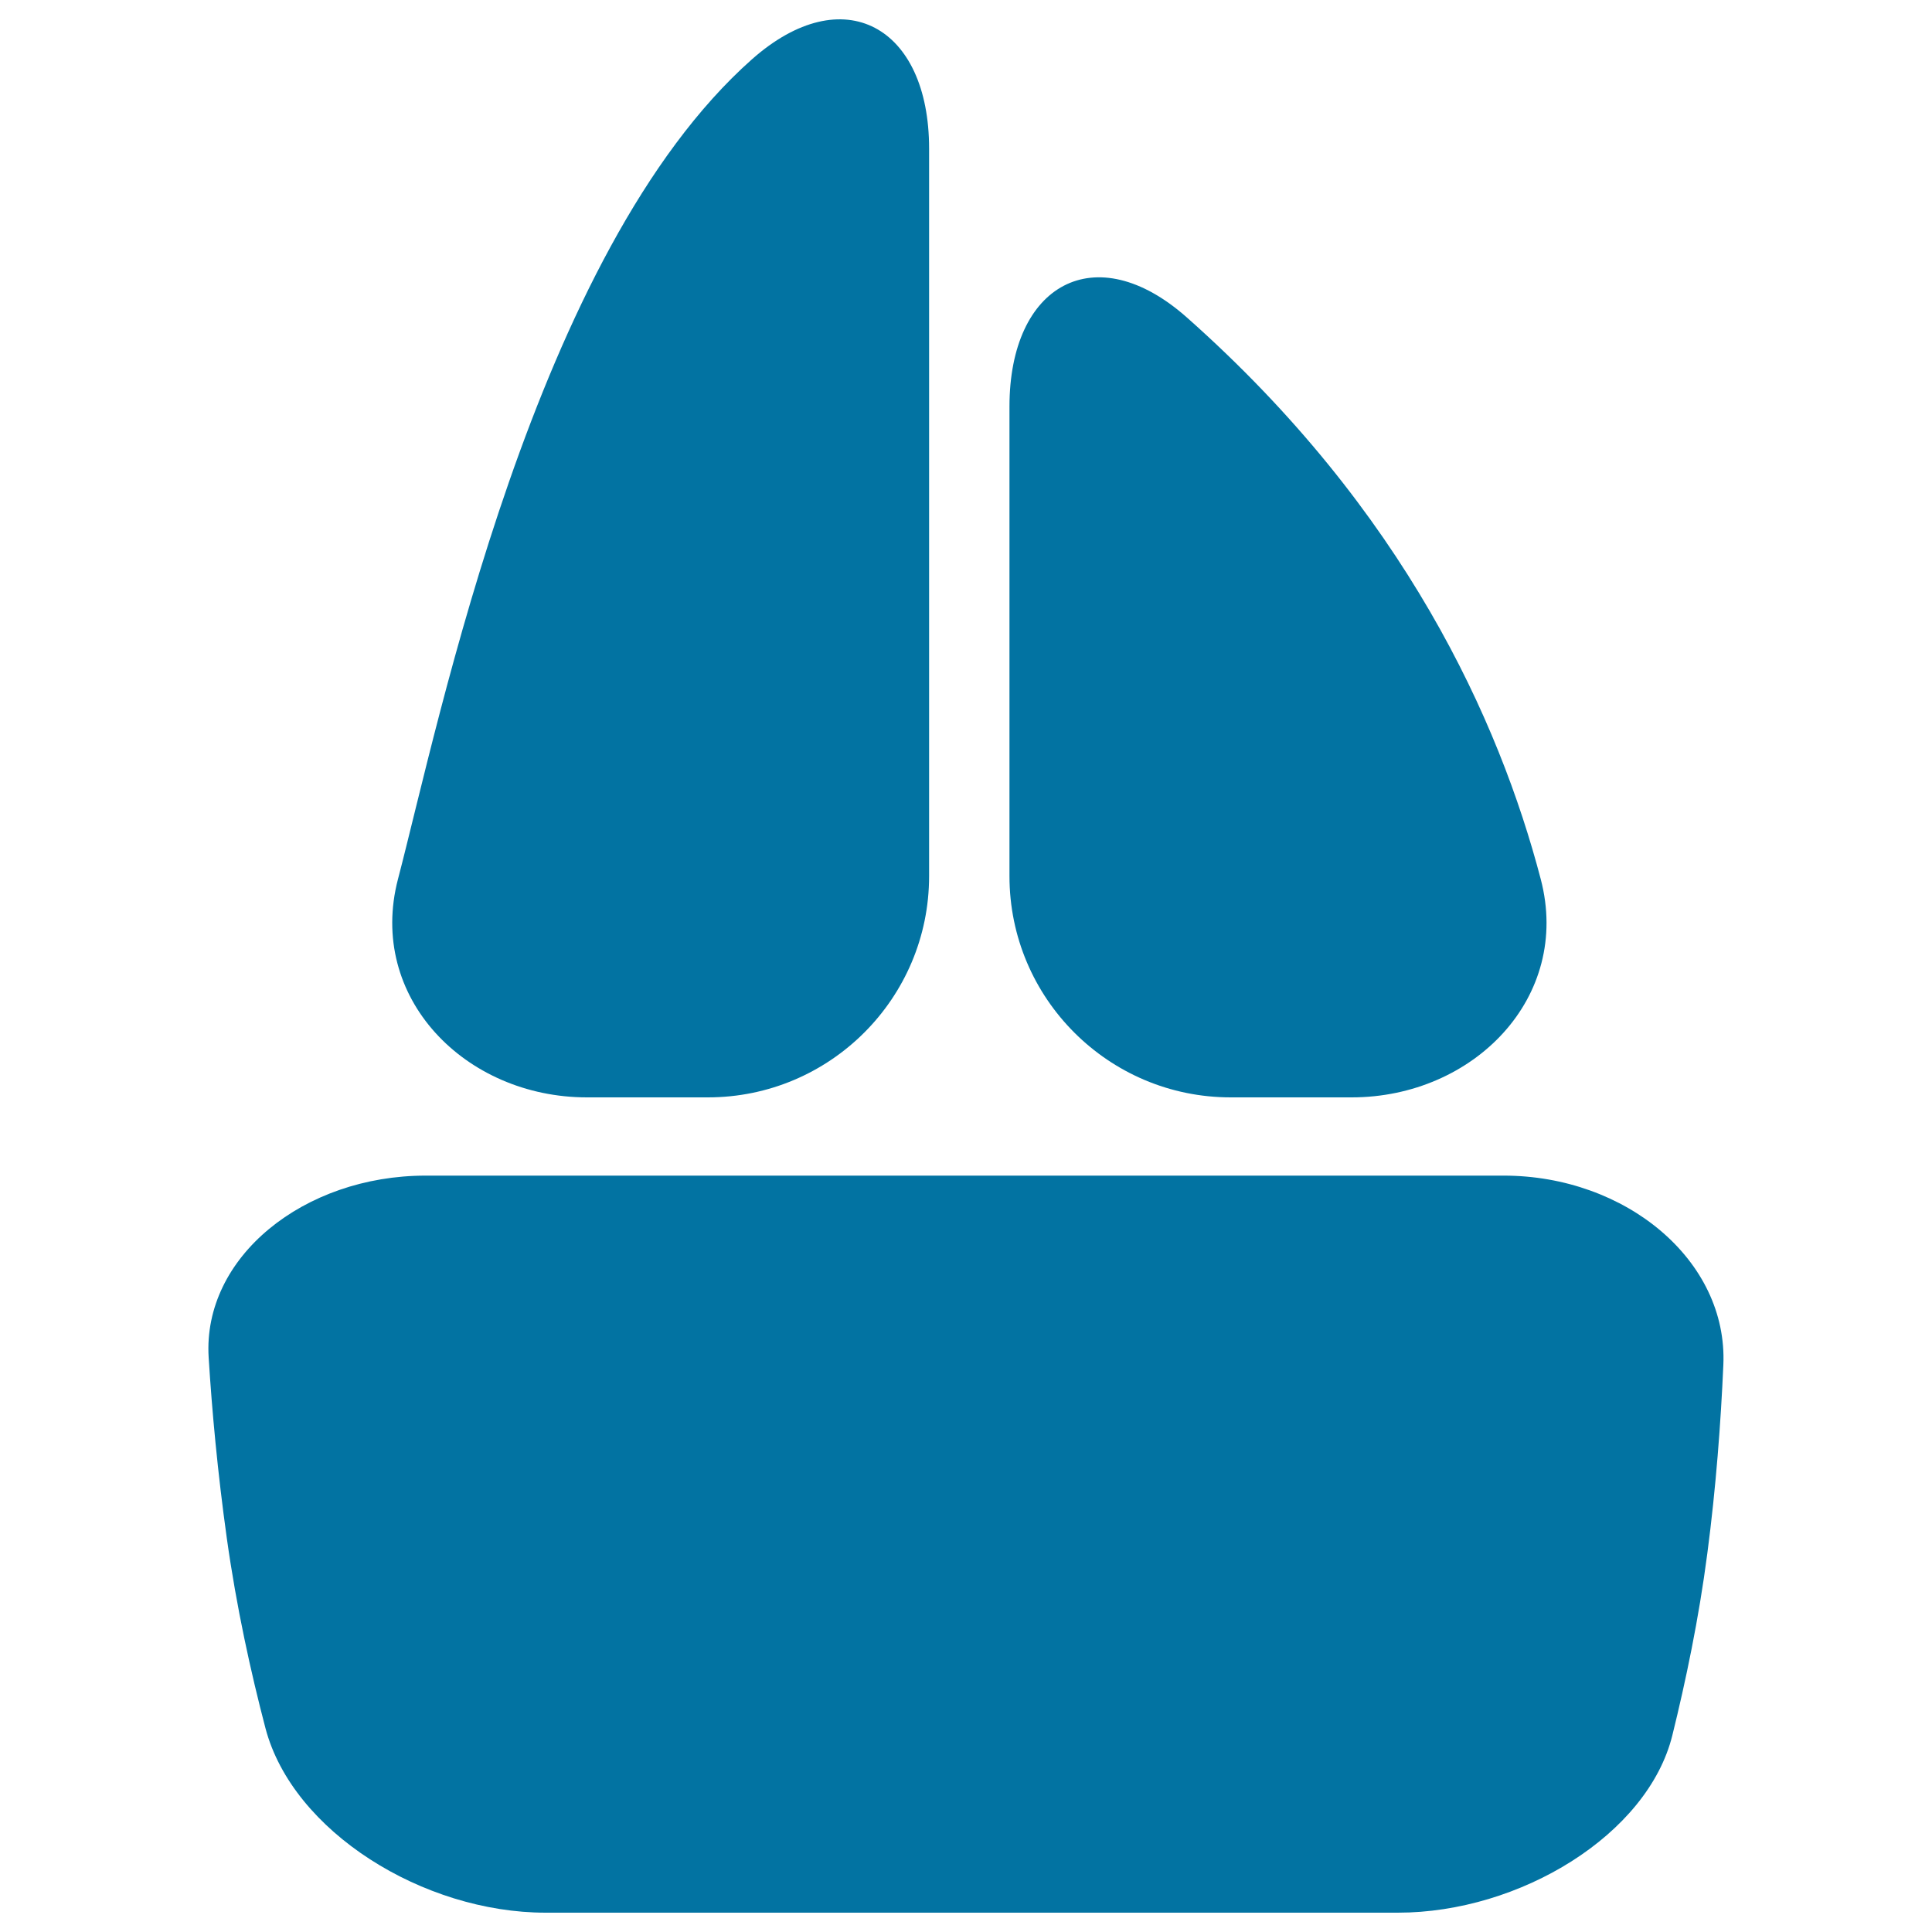 <svg xmlns="http://www.w3.org/2000/svg" viewBox="0 0 1000 1000" style="fill:#0273a2">
<title>Sailboat SVG icon</title>
<g><path d="M108,702.6c1.7,27.4,4.6,59.2,9.4,93.6c5,35.7,12.4,69.3,20,98.3c14.1,53.6,81.8,95.5,145,95.5h441.1c63.2,0,129.4-40.4,142.1-91.8c6.9-27.9,13.7-60.3,18.1-94.1c4.5-34.2,7-68,8.3-97.6c2.4-54.1-50.5-98-113.7-98h-558C157.2,608.5,104.8,650.7,108,702.6z"/><path d="M480.9,76.9v376.6c0,63.2-51.3,114.5-114.5,114.5h-62.6C240.7,568,190,516.2,206,455c21.5-82.1,70.6-324.5,183.2-424.3C436.5-11.2,480.9,13.7,480.9,76.9z"/><path d="M522.5,210.4v243.1c0,63.2,51.3,114.5,114.5,114.5h62.6c63.2,0,113.9-51.8,97.9-112.9c-21.5-82.1-70.6-191-183.2-290.8C566.9,122.3,522.5,147.2,522.5,210.4z"/></g>
</svg>